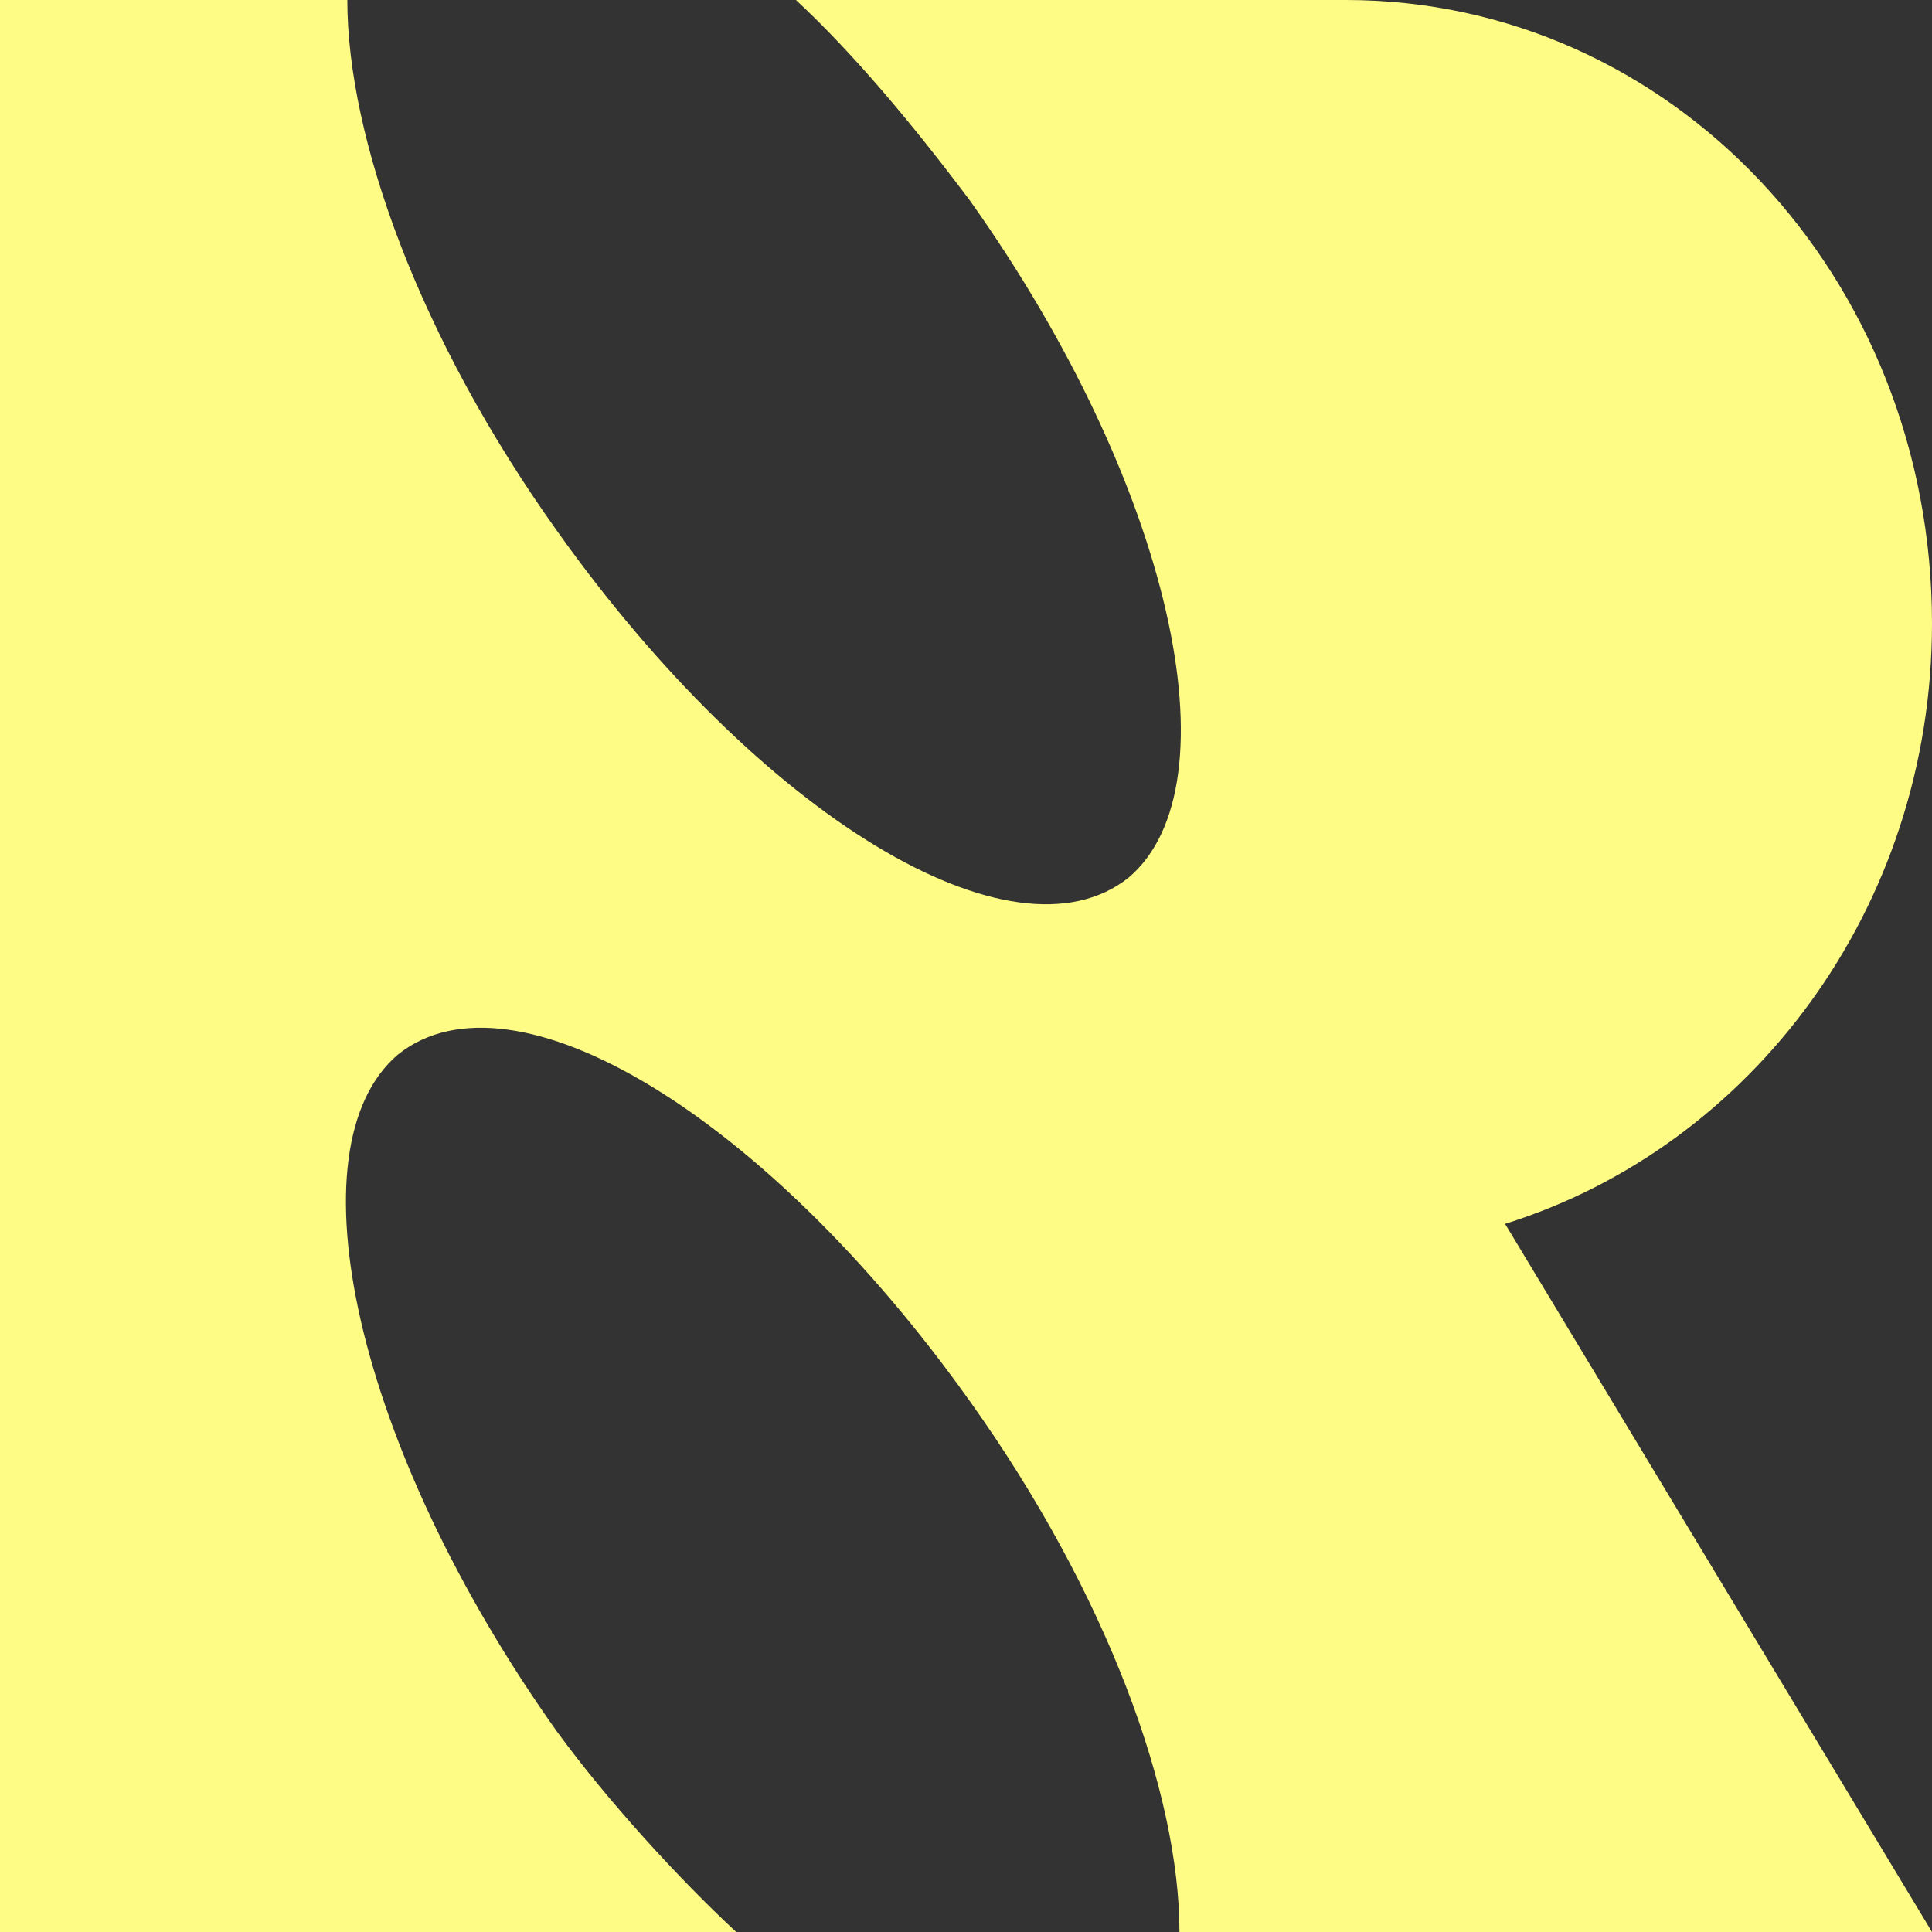 <?xml version="1.0" encoding="utf-8"?>
<svg xmlns="http://www.w3.org/2000/svg" fill="none" height="100%" overflow="visible" preserveAspectRatio="none" style="display: block;" viewBox="0 0 960 960" width="100%">
<rect x="0" y="0" width="960" height="960" fill="#333333" stroke="none"/>
<path d="M960 309.801C960 137.689 830.562 0 668.764 0L395.506 0C424.27 26.773 453.034 61.195 481.798 99.442C582.472 240.956 614.831 390.12 560.899 436.016C503.371 481.912 377.528 405.418 276.854 263.904C208.539 168.287 172.584 68.845 172.584 0L0 0L0 960L365.793 960C337.029 933.227 302.022 894.98 276.854 860.558C176.18 719.044 143.82 569.88 197.753 523.984C255.281 478.088 381.123 554.582 481.798 696.096C550.112 791.713 586.067 891.155 586.067 960H668.764H960L747.865 608.128C870.112 569.881 960 451.315 960 309.801Z" fill="#FFFC85" id="Vector"/>
</svg>